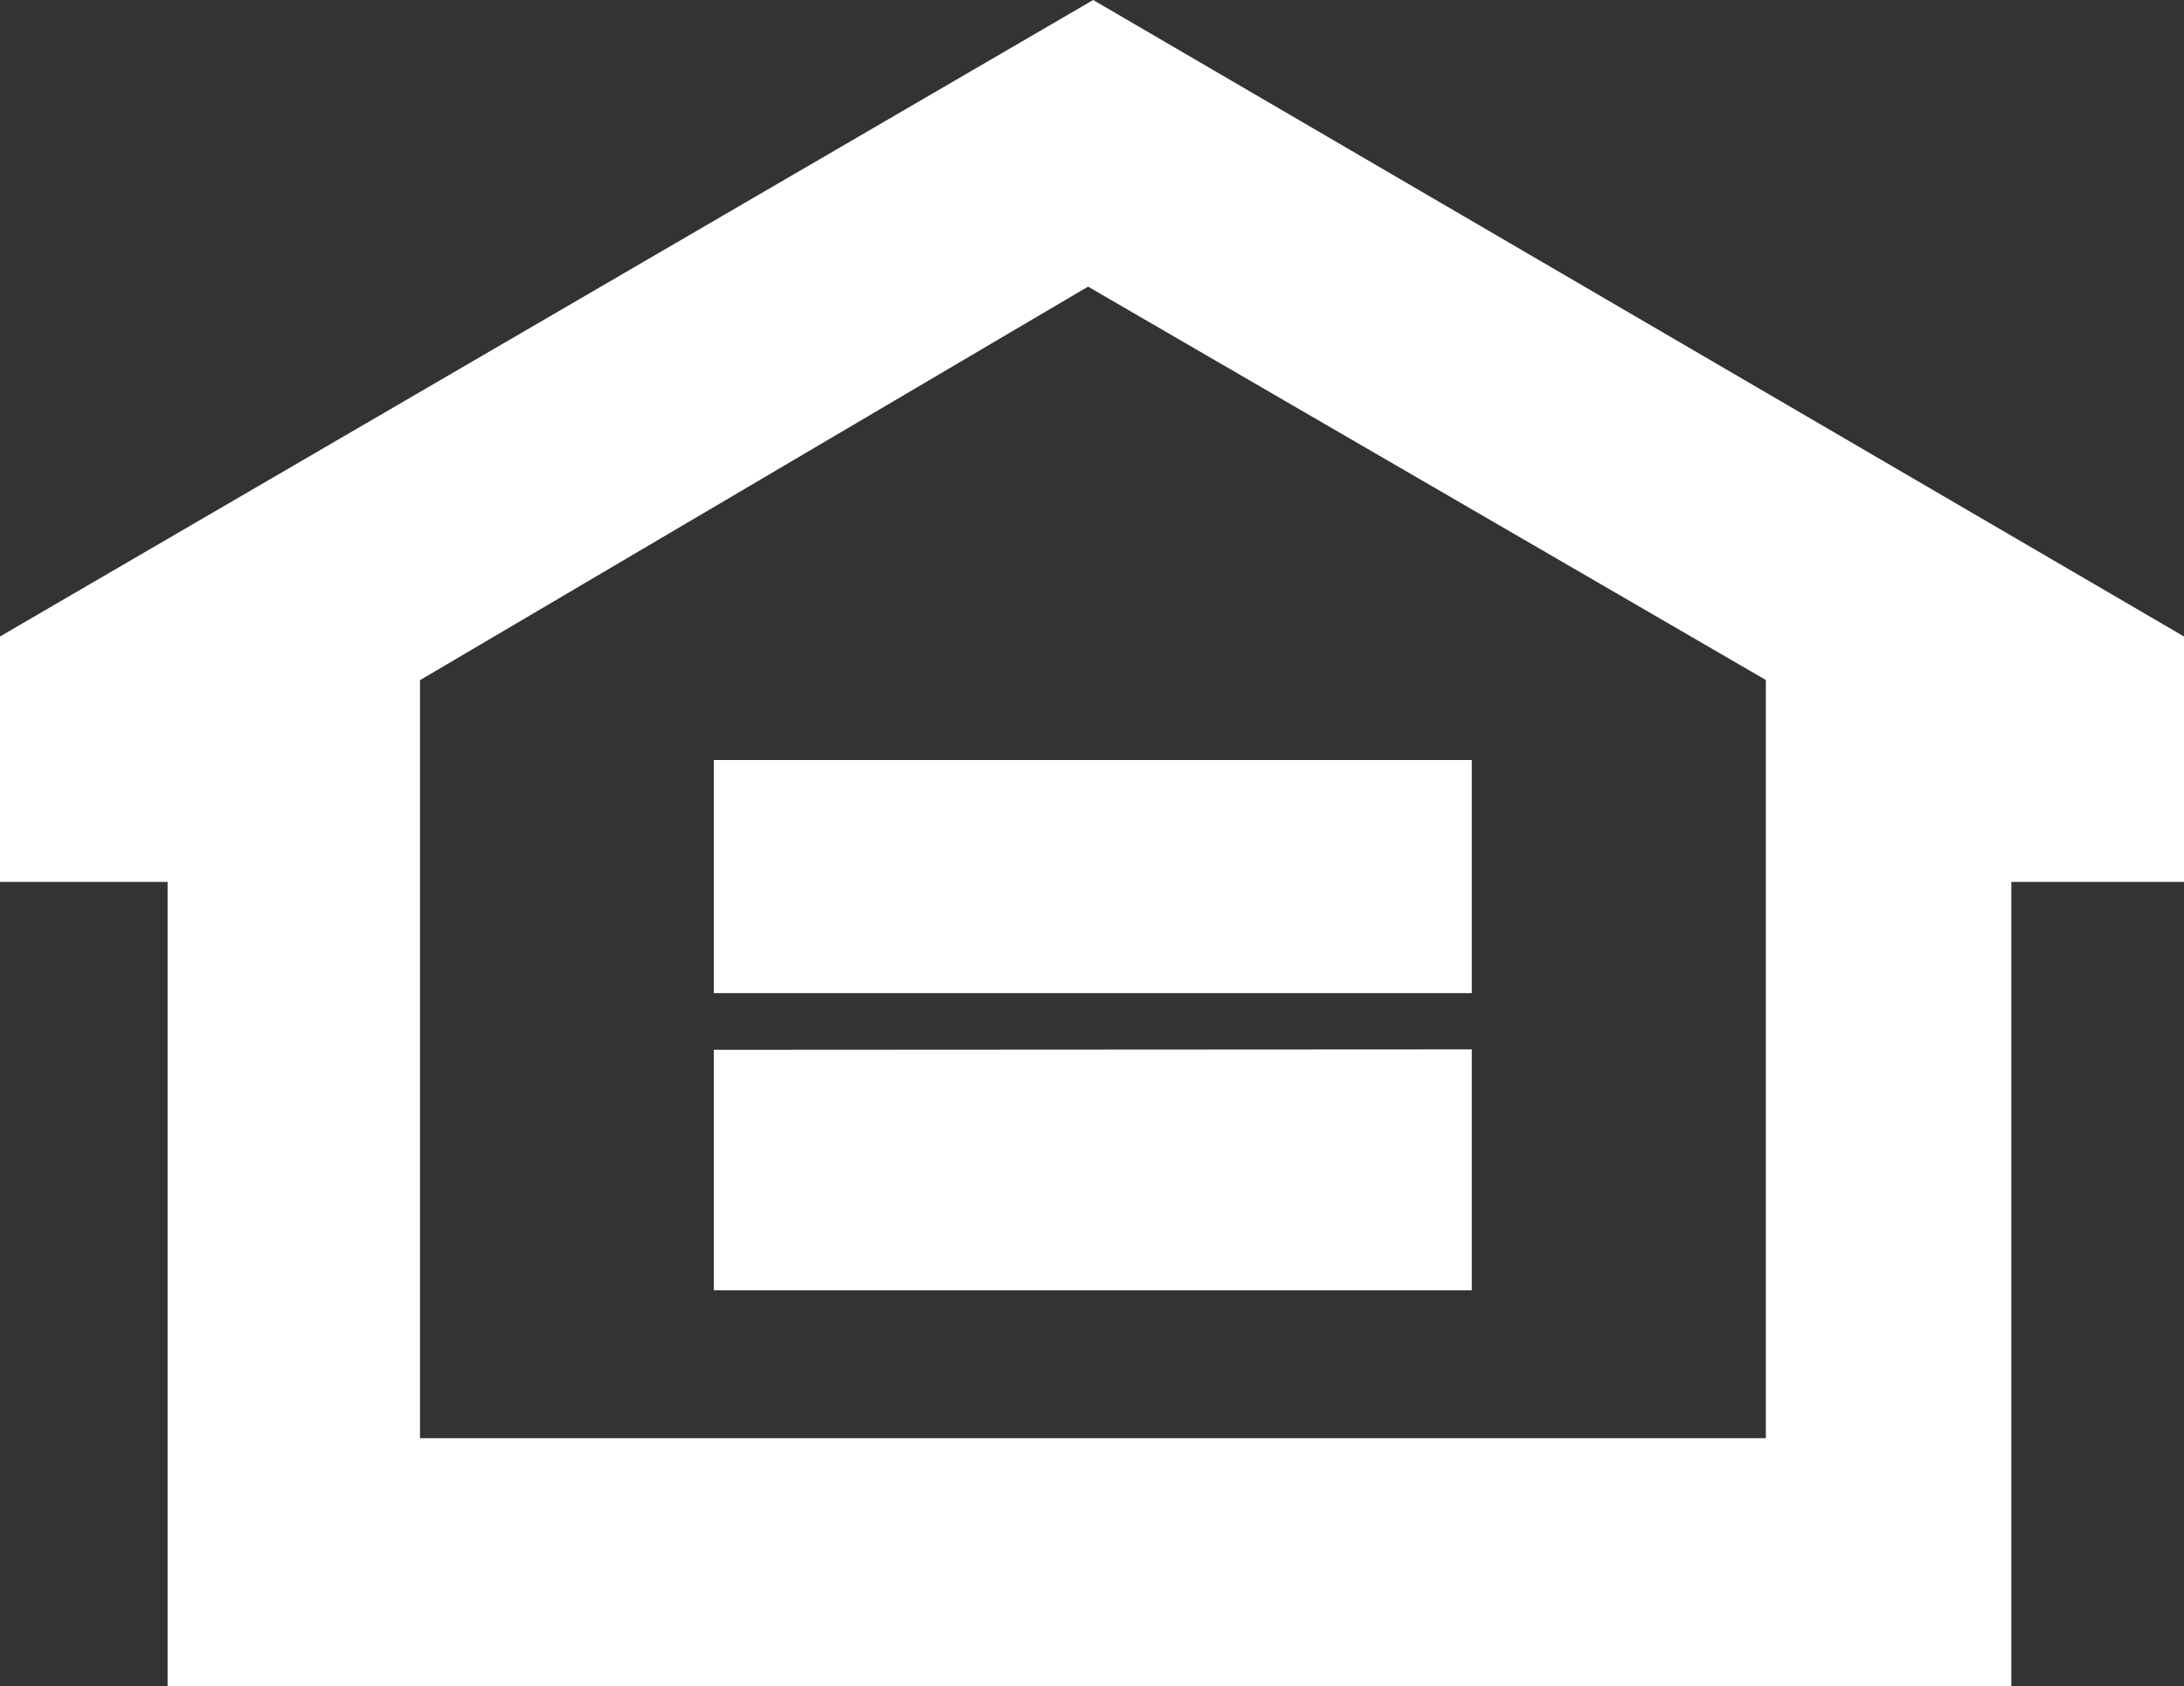 <svg xmlns="http://www.w3.org/2000/svg" width="25.906" height="20" viewBox="0 0 25.906 20">
  <rect x="0" y="0" width="25.906" height="20" fill="#333333" stroke="none"/>
  <path id="Path_19543" data-name="Path 19543" d="M440.542,47.55,453.509,40l12.939,7.55v2.911H464.4V60H442.53V50.461h-1.988ZM453.448,43.4l-7.924,4.668v8.992h15.964V48.066ZM458,52.448v2.858h-8.991V52.453Zm0-.667h-8.991V49.015H458Z" transform="translate(-440.542 -40)" fill="#fff"/>
</svg>

